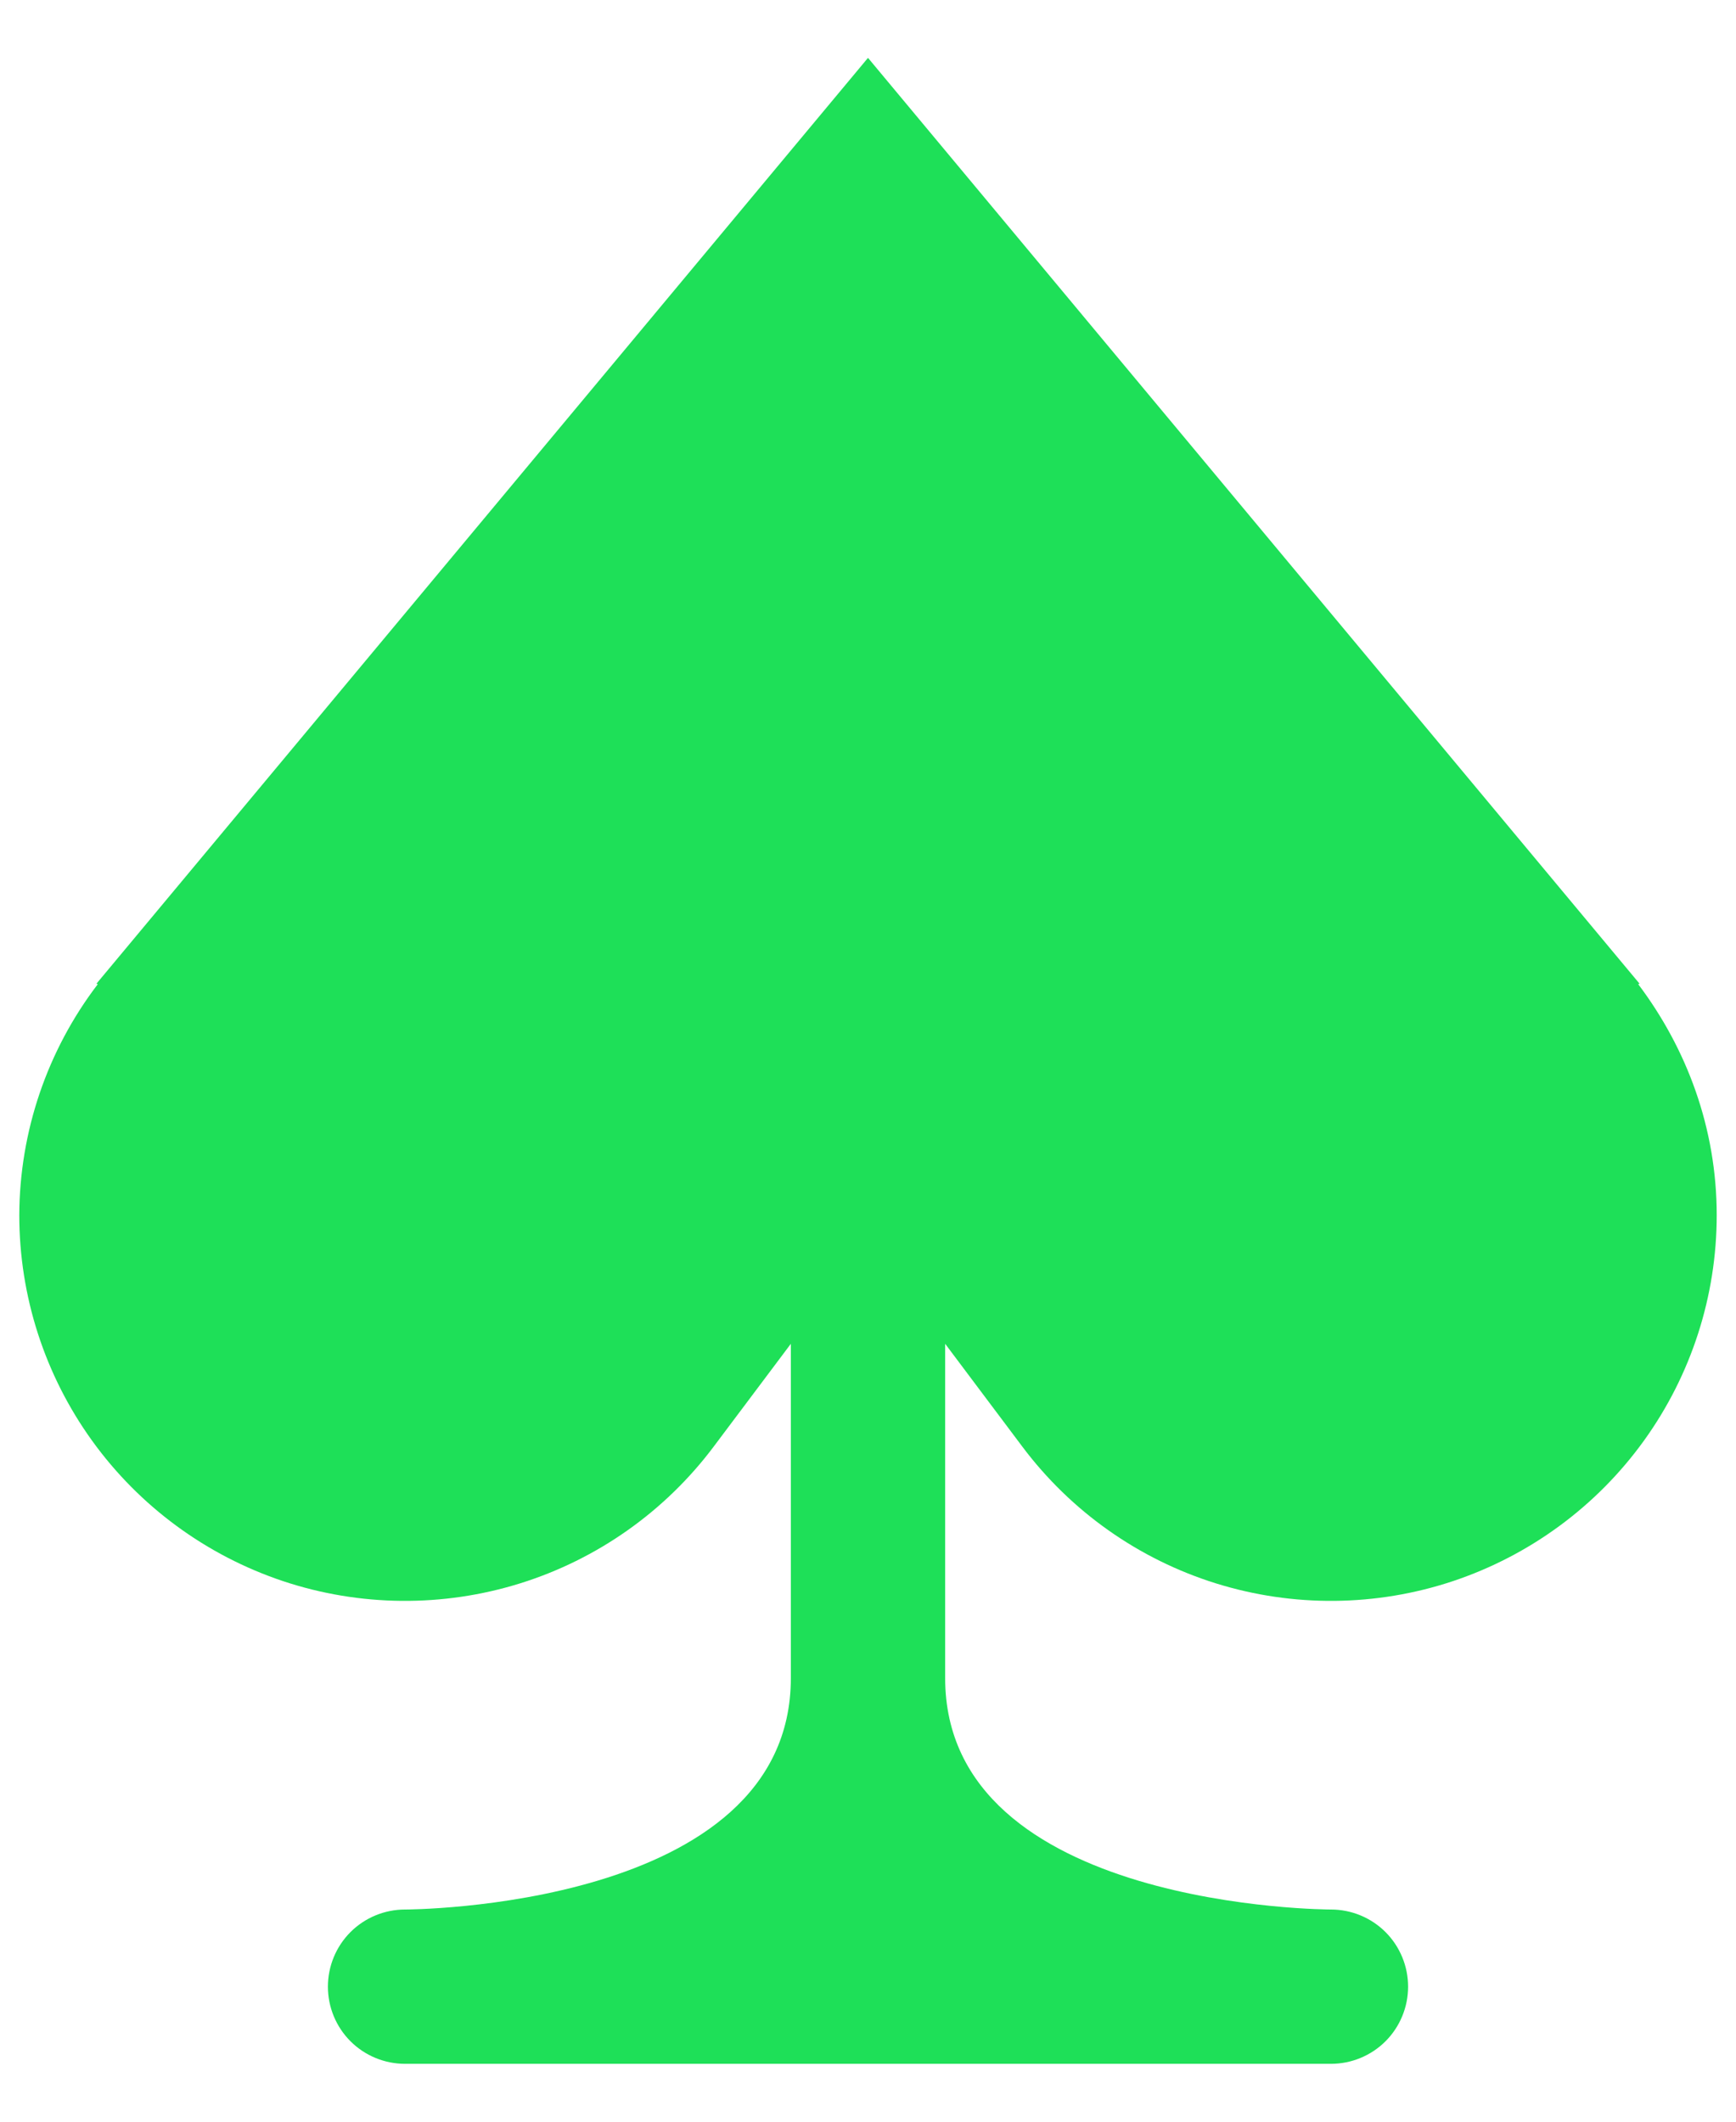<svg width="18" height="22" viewBox="0 0 18 22" fill="none" xmlns="http://www.w3.org/2000/svg">
<path d="M10.6 15C11.104 15.672 11.806 16.168 12.607 16.418C13.409 16.668 14.268 16.66 15.065 16.395C15.861 16.129 16.554 15.62 17.045 14.939C17.536 14.258 17.8 13.44 17.8 12.6C17.8 11.698 17.49 10.874 16.986 10.205L17 10.2L9 0.6L1 10.2L1.014 10.205C0.489 10.893 0.203 11.734 0.2 12.6C0.2 13.44 0.464 14.258 0.955 14.939C1.446 15.62 2.139 16.129 2.935 16.395C3.731 16.66 4.591 16.668 5.393 16.418C6.194 16.168 6.896 15.672 7.4 15L8.2 13.934V17.4C8.2 19.8 4.2 19.8 4.2 19.8C3.988 19.8 3.784 19.884 3.634 20.034C3.484 20.184 3.4 20.388 3.4 20.6C3.4 20.812 3.484 21.016 3.634 21.166C3.784 21.316 3.988 21.4 4.2 21.4H13.8C14.012 21.4 14.216 21.316 14.366 21.166C14.516 21.016 14.6 20.812 14.6 20.6C14.6 20.388 14.516 20.184 14.366 20.034C14.216 19.884 14.012 19.8 13.8 19.8C13.8 19.8 9.8 19.8 9.8 17.4V13.934L10.6 15Z" fill="#1EE058"/>
</svg>
